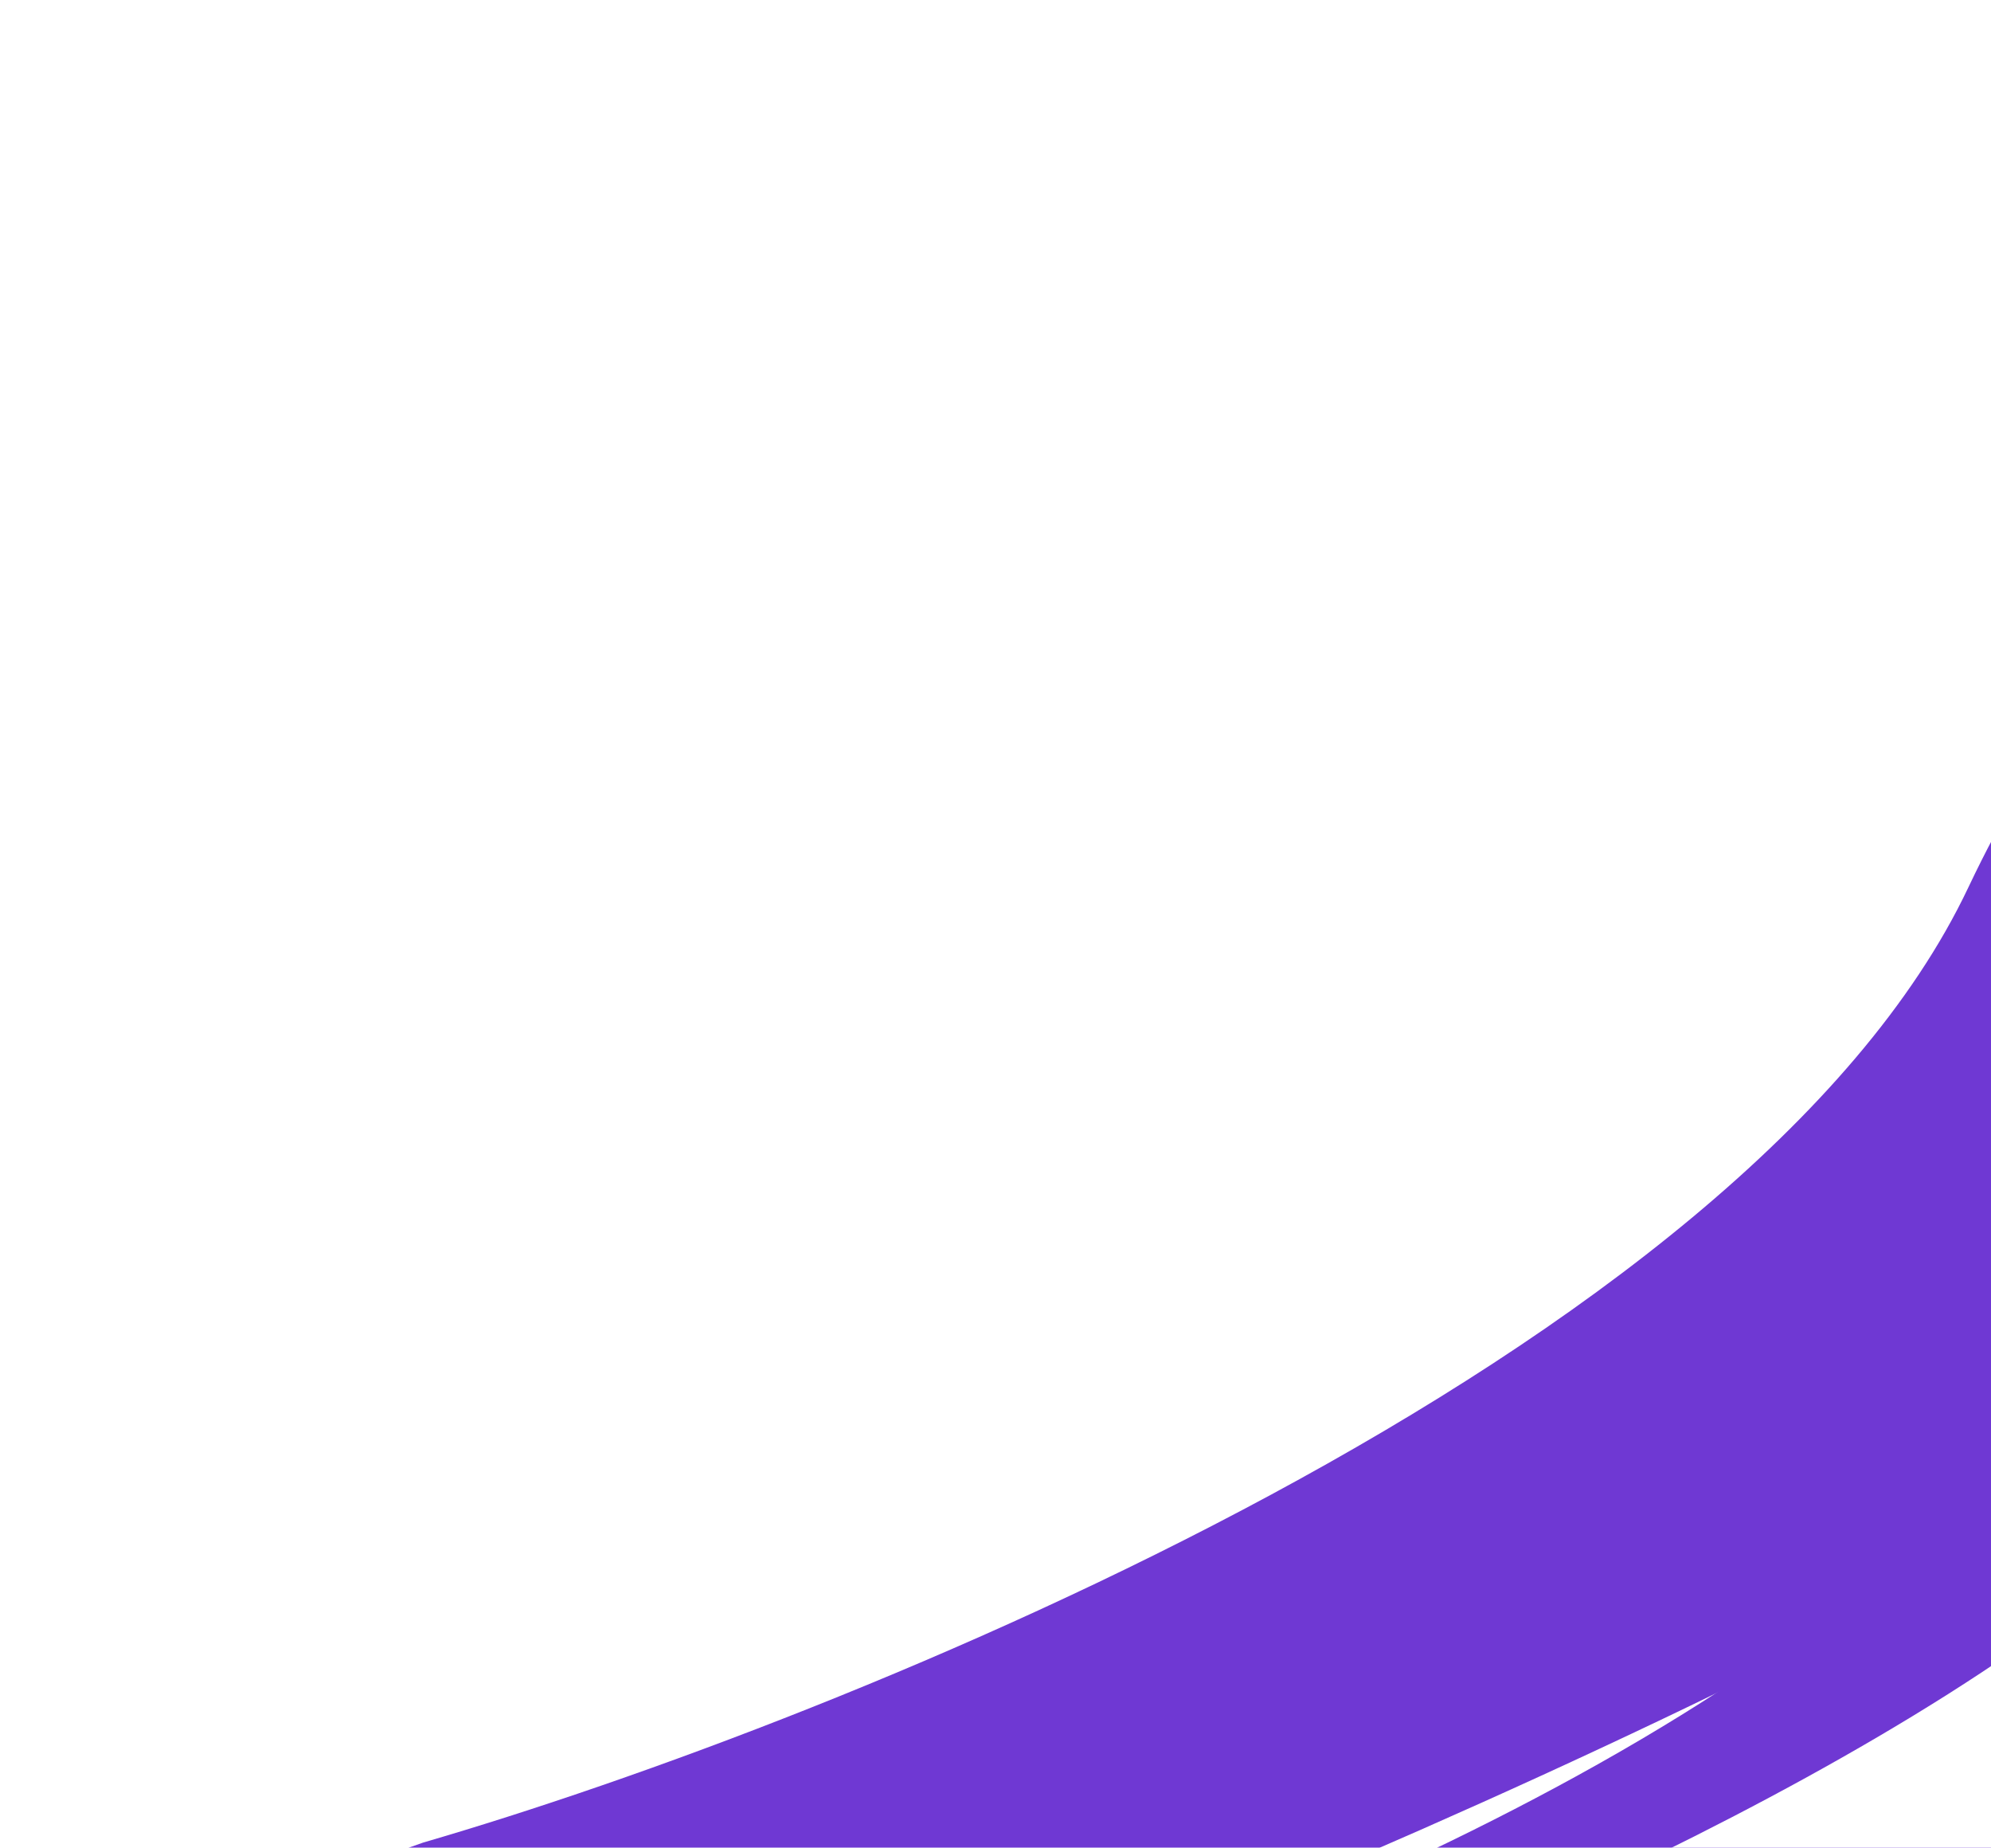 <svg width="416" height="386" viewBox="0 0 416 386" fill="none" xmlns="http://www.w3.org/2000/svg">
<g filter="url(#filter0_f_267_1651)">
<path d="M411.275 185.364C364.848 283.37 176.678 359.235 88.397 384.918C-23.614 424.284 -54.795 452.965 -22.453 480.417C9.889 507.869 537.785 310.523 547.434 211.773C557.084 113.022 469.309 62.857 411.275 185.364Z" fill="#6F38D3"/>
</g>
<g filter="url(#filter1_f_267_1651)">
<path d="M433.272 279.32C398.896 351.829 259.615 407.979 194.272 426.991C111.364 456.129 88.281 477.351 112.215 497.655C136.148 517.959 526.889 371.892 534.044 298.837C541.2 225.782 476.243 188.684 433.272 279.32Z" fill="#6F38D3"/>
</g>
<g style="mix-blend-mode:plus-lighter" filter="url(#filter2_f_267_1651)">
<path d="M471.248 296.825C440.691 348.222 320.344 402.25 263.991 422.839C192.416 452.218 172.298 468.905 192.541 479.059C212.785 489.214 550.24 345.081 557.445 296.766C564.65 248.452 509.445 232.578 471.248 296.825Z" fill="white"/>
</g>
<defs>
<filter id="filter0_f_267_1651" x="-199.287" y="-51.569" width="912.211" height="699.335" filterUnits="userSpaceOnUse" color-interpolation-filters="sRGB">
<feFlood flood-opacity="0" result="BackgroundImageFix"/>
<feBlend mode="normal" in="SourceGraphic" in2="BackgroundImageFix" result="shape"/>
<feGaussianBlur stdDeviation="82.378" result="effect1_foregroundBlur_267_1651"/>
</filter>
<filter id="filter1_f_267_1651" x="-18.33" y="104.306" width="674.527" height="516.874" filterUnits="userSpaceOnUse" color-interpolation-filters="sRGB">
<feFlood flood-opacity="0" result="BackgroundImageFix"/>
<feBlend mode="normal" in="SourceGraphic" in2="BackgroundImageFix" result="shape"/>
<feGaussianBlur stdDeviation="60.804" result="effect1_foregroundBlur_267_1651"/>
</filter>
<filter id="filter2_f_267_1651" x="119.433" y="188.719" width="504.312" height="356.51" filterUnits="userSpaceOnUse" color-interpolation-filters="sRGB">
<feFlood flood-opacity="0" result="BackgroundImageFix"/>
<feBlend mode="normal" in="SourceGraphic" in2="BackgroundImageFix" result="shape"/>
<feGaussianBlur stdDeviation="32.83" result="effect1_foregroundBlur_267_1651"/>
</filter>
</defs>
</svg>
